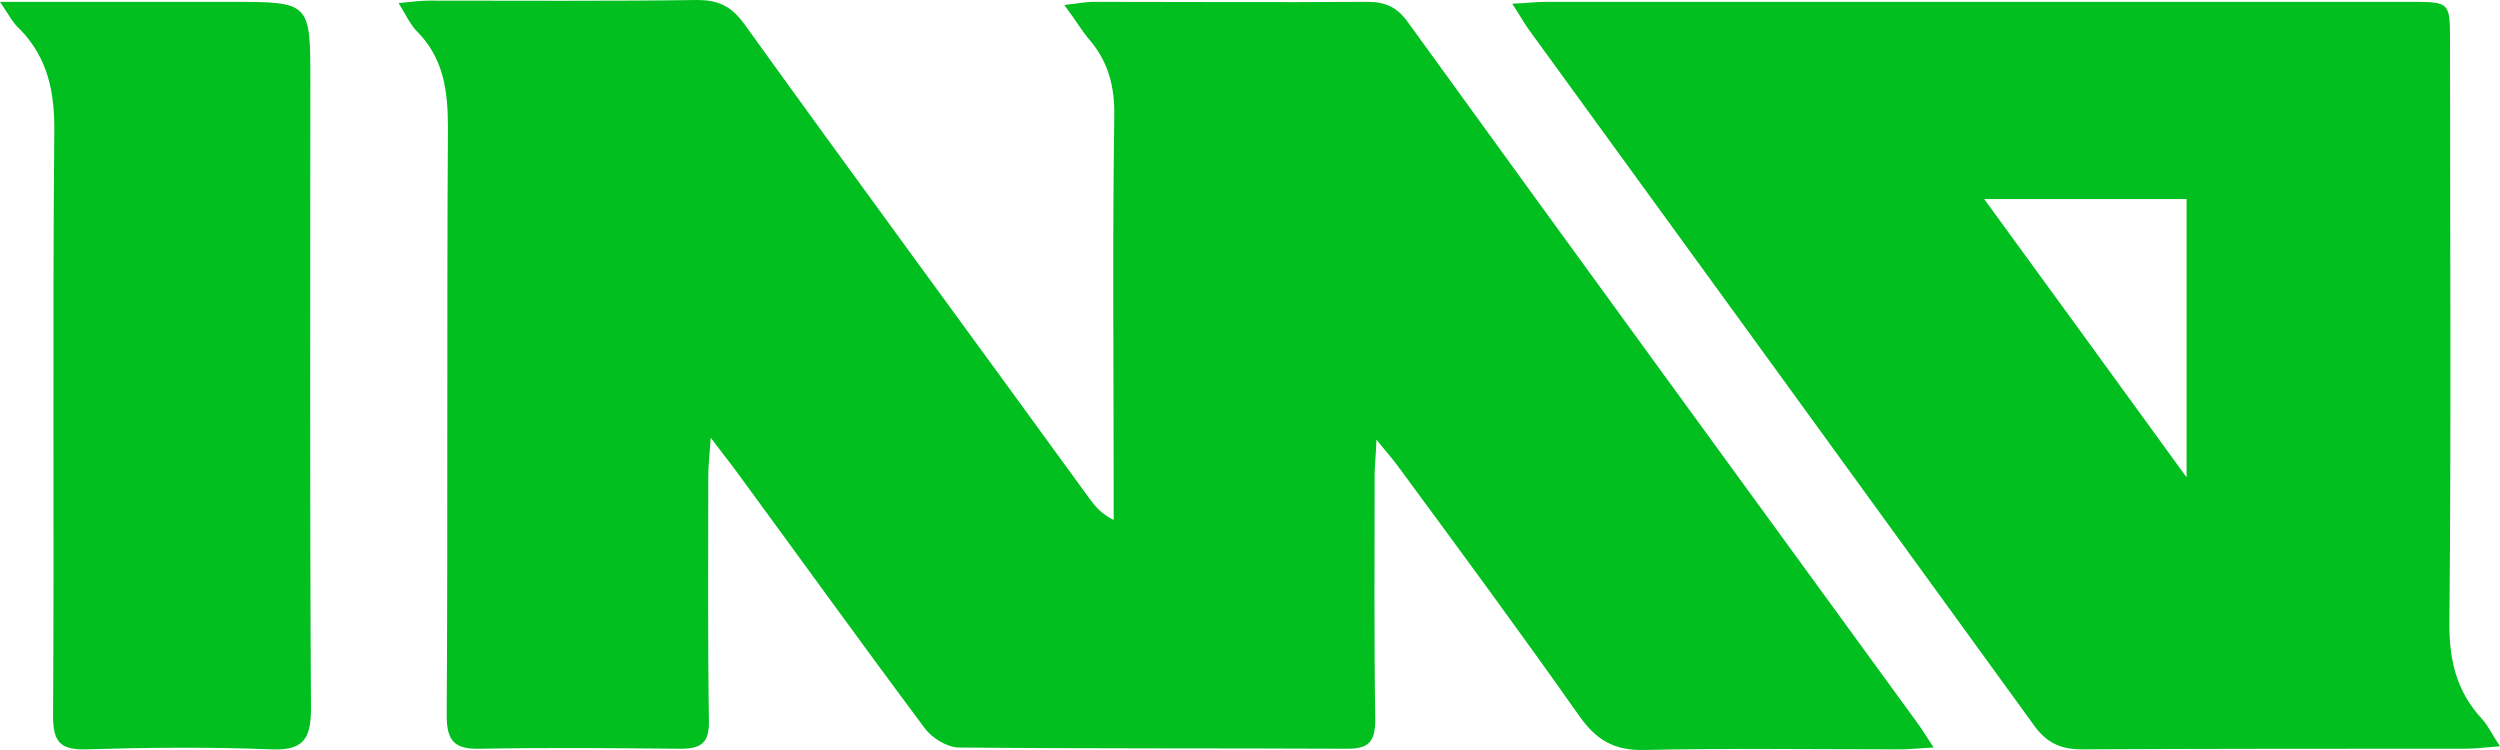<?xml version="1.0" encoding="UTF-8"?> <svg xmlns="http://www.w3.org/2000/svg" width="80" height="24" viewBox="0 0 80 24" fill="none"> <path d="M34.057 0.158C34.472 0.119 34.728 0.059 34.965 0.059C37.888 0.059 40.829 0.079 43.751 0.059C44.324 0.059 44.699 0.218 45.054 0.712C50.464 8.191 55.893 15.63 61.323 23.089C61.501 23.326 61.639 23.564 61.876 23.92C61.441 23.94 61.125 23.979 60.809 23.979C58.085 23.979 55.341 23.94 52.616 23.999C51.649 24.019 51.076 23.683 50.523 22.891C48.628 20.201 46.673 17.549 44.719 14.898C44.561 14.681 44.363 14.463 44.047 14.067C44.028 14.601 43.988 14.918 43.988 15.215C43.988 17.826 43.968 20.438 44.008 23.03C44.008 23.722 43.81 23.96 43.119 23.96C38.973 23.94 34.827 23.96 30.681 23.92C30.306 23.92 29.812 23.604 29.595 23.307C27.542 20.557 25.548 17.787 23.514 15.017C23.317 14.76 23.119 14.502 22.744 14.008C22.705 14.582 22.665 14.898 22.665 15.234C22.665 17.846 22.646 20.458 22.685 23.049C22.705 23.762 22.448 23.96 21.777 23.96C19.645 23.94 17.493 23.92 15.36 23.96C14.551 23.979 14.294 23.722 14.294 22.891C14.334 16.619 14.294 10.348 14.334 4.076C14.334 2.908 14.195 1.86 13.347 1.009C13.129 0.791 12.991 0.475 12.754 0.099C13.169 0.059 13.445 0.02 13.722 0.02C16.584 0.02 19.447 0.04 22.31 0C22.962 0 23.376 0.178 23.791 0.732C27.463 5.837 31.195 10.902 34.886 15.986C35.064 16.224 35.242 16.441 35.637 16.639C35.637 16.303 35.637 15.966 35.637 15.63C35.637 11.673 35.597 7.716 35.657 3.739C35.676 2.75 35.459 1.939 34.807 1.207C34.61 0.969 34.413 0.633 34.057 0.158Z" fill="#00BF1E"></path> <path d="M48.391 0.119C48.845 0.099 49.161 0.059 49.477 0.059C58.697 0.059 67.897 0.059 77.118 0.059C78.401 0.059 78.401 0.059 78.401 1.345C78.401 7.518 78.44 13.691 78.381 19.864C78.361 21.091 78.598 22.119 79.427 23.01C79.625 23.227 79.743 23.504 80 23.88C79.546 23.92 79.21 23.959 78.855 23.959C74.768 23.959 70.701 23.959 66.614 23.979C65.963 23.979 65.508 23.781 65.114 23.247C59.724 15.808 54.314 8.369 48.924 0.95C48.766 0.732 48.628 0.475 48.391 0.119ZM63.495 6.371C65.686 9.378 67.759 12.227 69.97 15.274C69.97 12.108 69.97 9.239 69.97 6.371C67.818 6.371 65.785 6.371 63.495 6.371Z" fill="#00BF1E"></path> <path d="M0 0.059C2.586 0.059 4.975 0.059 7.364 0.059C9.931 0.059 9.931 0.059 9.931 2.592C9.931 9.299 9.911 15.986 9.951 22.693C9.951 23.702 9.654 24.019 8.667 23.979C6.693 23.9 4.719 23.92 2.744 23.979C1.915 23.999 1.698 23.722 1.698 22.911C1.737 16.698 1.678 10.506 1.737 4.293C1.757 3.007 1.56 1.899 0.652 0.95C0.434 0.771 0.296 0.495 0 0.059Z" fill="#00BF1E"></path> </svg> 